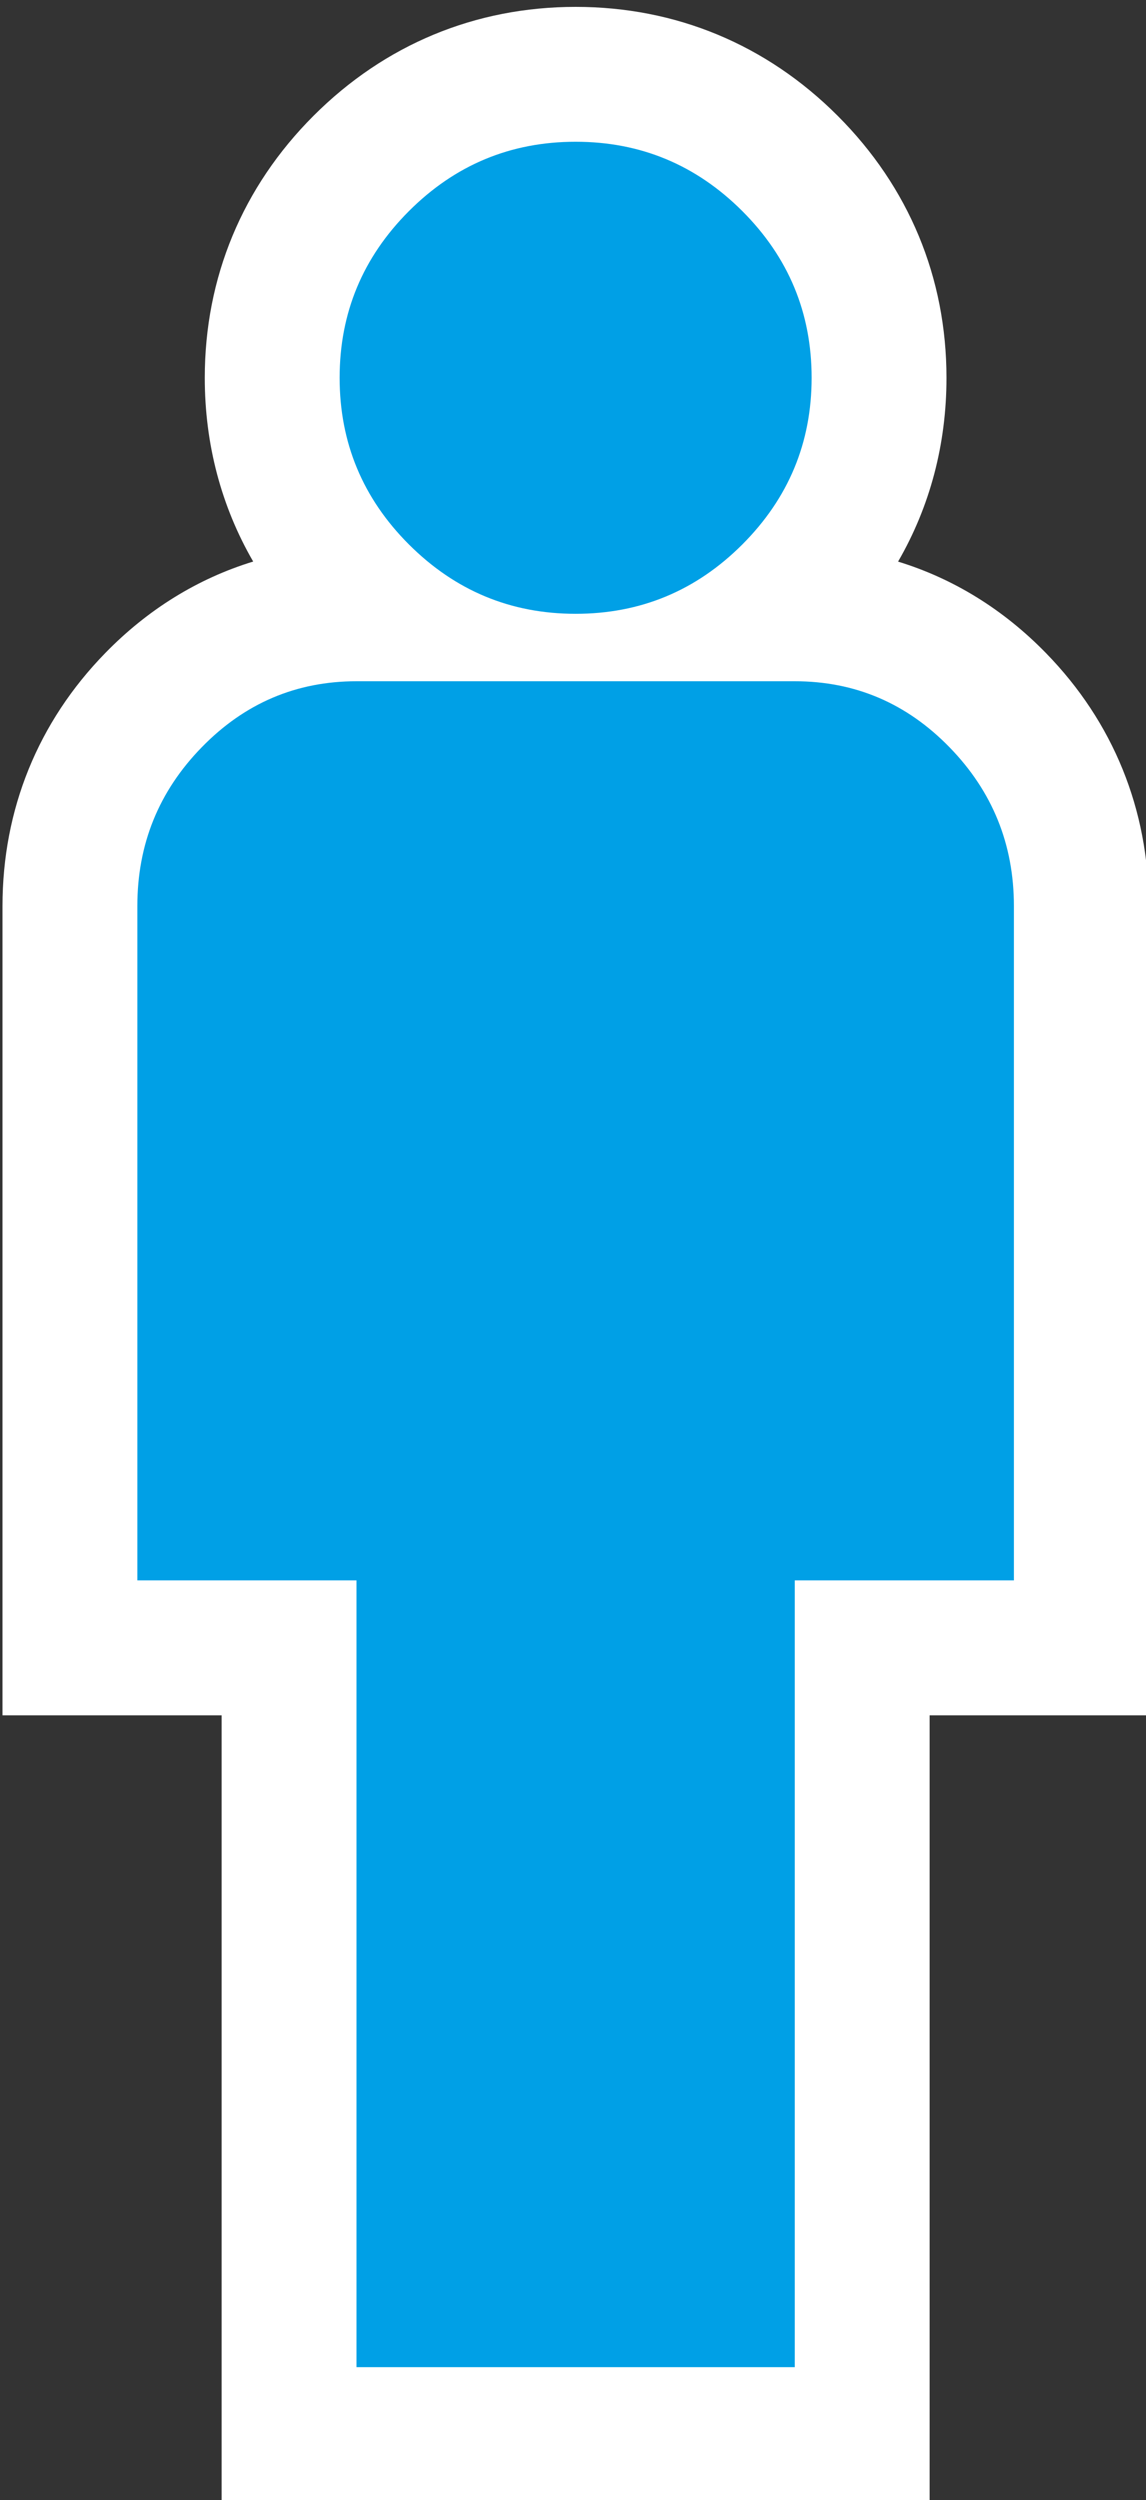 <?xml version="1.0" encoding="UTF-8"?>
<svg id="Ebene_1" data-name="Ebene 1" xmlns="http://www.w3.org/2000/svg" version="1.1" viewBox="0 0 16.996 37.072">
  <rect x="0" y="0" width="16.996" height="37.072" fill="#333333" stroke="none"/>
  <defs>
    <style>
      .cls-1 {
        fill: #00a0e6;
      }

      .cls-1, .cls-2 {
        stroke-width: 0px;
      }

      .cls-2 {
        fill: #fff;
      }
    </style>
  </defs>
  <g id="UI-Desktop">
    <g id="_1366-x-1048-EXPLORE-level" data-name="1366-x-1048-EXPLORE-level">
      <g id="POSITION-info">
        <g id="Position">
          <g id="Shape">
            <path class="cls-1" d="M4.287,36.102v-11.667H1.037v-11c0-1.182.417-2.209,1.238-3.052.829-.85,1.842-1.281,3.012-1.281h.424c-.121-.1-.239-.207-.354-.321-.876-.876-1.321-1.945-1.321-3.179s.445-2.303,1.321-3.179c.876-.876,1.945-1.321,3.179-1.321,1.232,0,2.302.444,3.179,1.321.877.876,1.321,1.945,1.321,3.179s-.444,2.303-1.321,3.179c-.114.114-.232.221-.353.321h.424c1.17,0,2.184.431,3.012,1.281.821.843,1.238,1.87,1.238,3.052v11h-3.25v11.667H4.287Z"/>
            <path class="cls-2" d="M8.537,2.102c.963,0,1.786.343,2.472,1.028.685.685,1.028,1.509,1.028,2.472s-.343,1.786-1.028,2.472c-.685.685-1.509,1.028-2.472,1.028s-1.786-.343-2.472-1.028c-.685-.685-1.028-1.509-1.028-2.472s.343-1.786,1.028-2.472c.685-.685,1.509-1.028,2.472-1.028M11.787,10.102c.894,0,1.659.326,2.295.979.636.653.955,1.438.955,2.354v10h-3.25v11.667h-6.5v-11.667h-3.25v-10c0-.917.318-1.701.955-2.354.636-.653,1.402-.979,2.295-.979h6.5M8.537.102c-1.486,0-2.83.558-3.886,1.614-1.056,1.056-1.614,2.4-1.614,3.886,0,.985.245,1.908.718,2.725-.819.251-1.562.708-2.195,1.358C.563,10.707.037,12.004.037,13.436v12h3.25v11.667h10.5v-11.667h3.25v-12c0-1.432-.527-2.729-1.523-3.75-.633-.65-1.376-1.107-2.195-1.358.473-.817.718-1.74.718-2.725,0-1.486-.558-2.83-1.614-3.886C11.367.66,10.023.102,8.537.102h0Z"/>
          </g>
        </g>
      </g>
    </g>
  </g>
</svg>